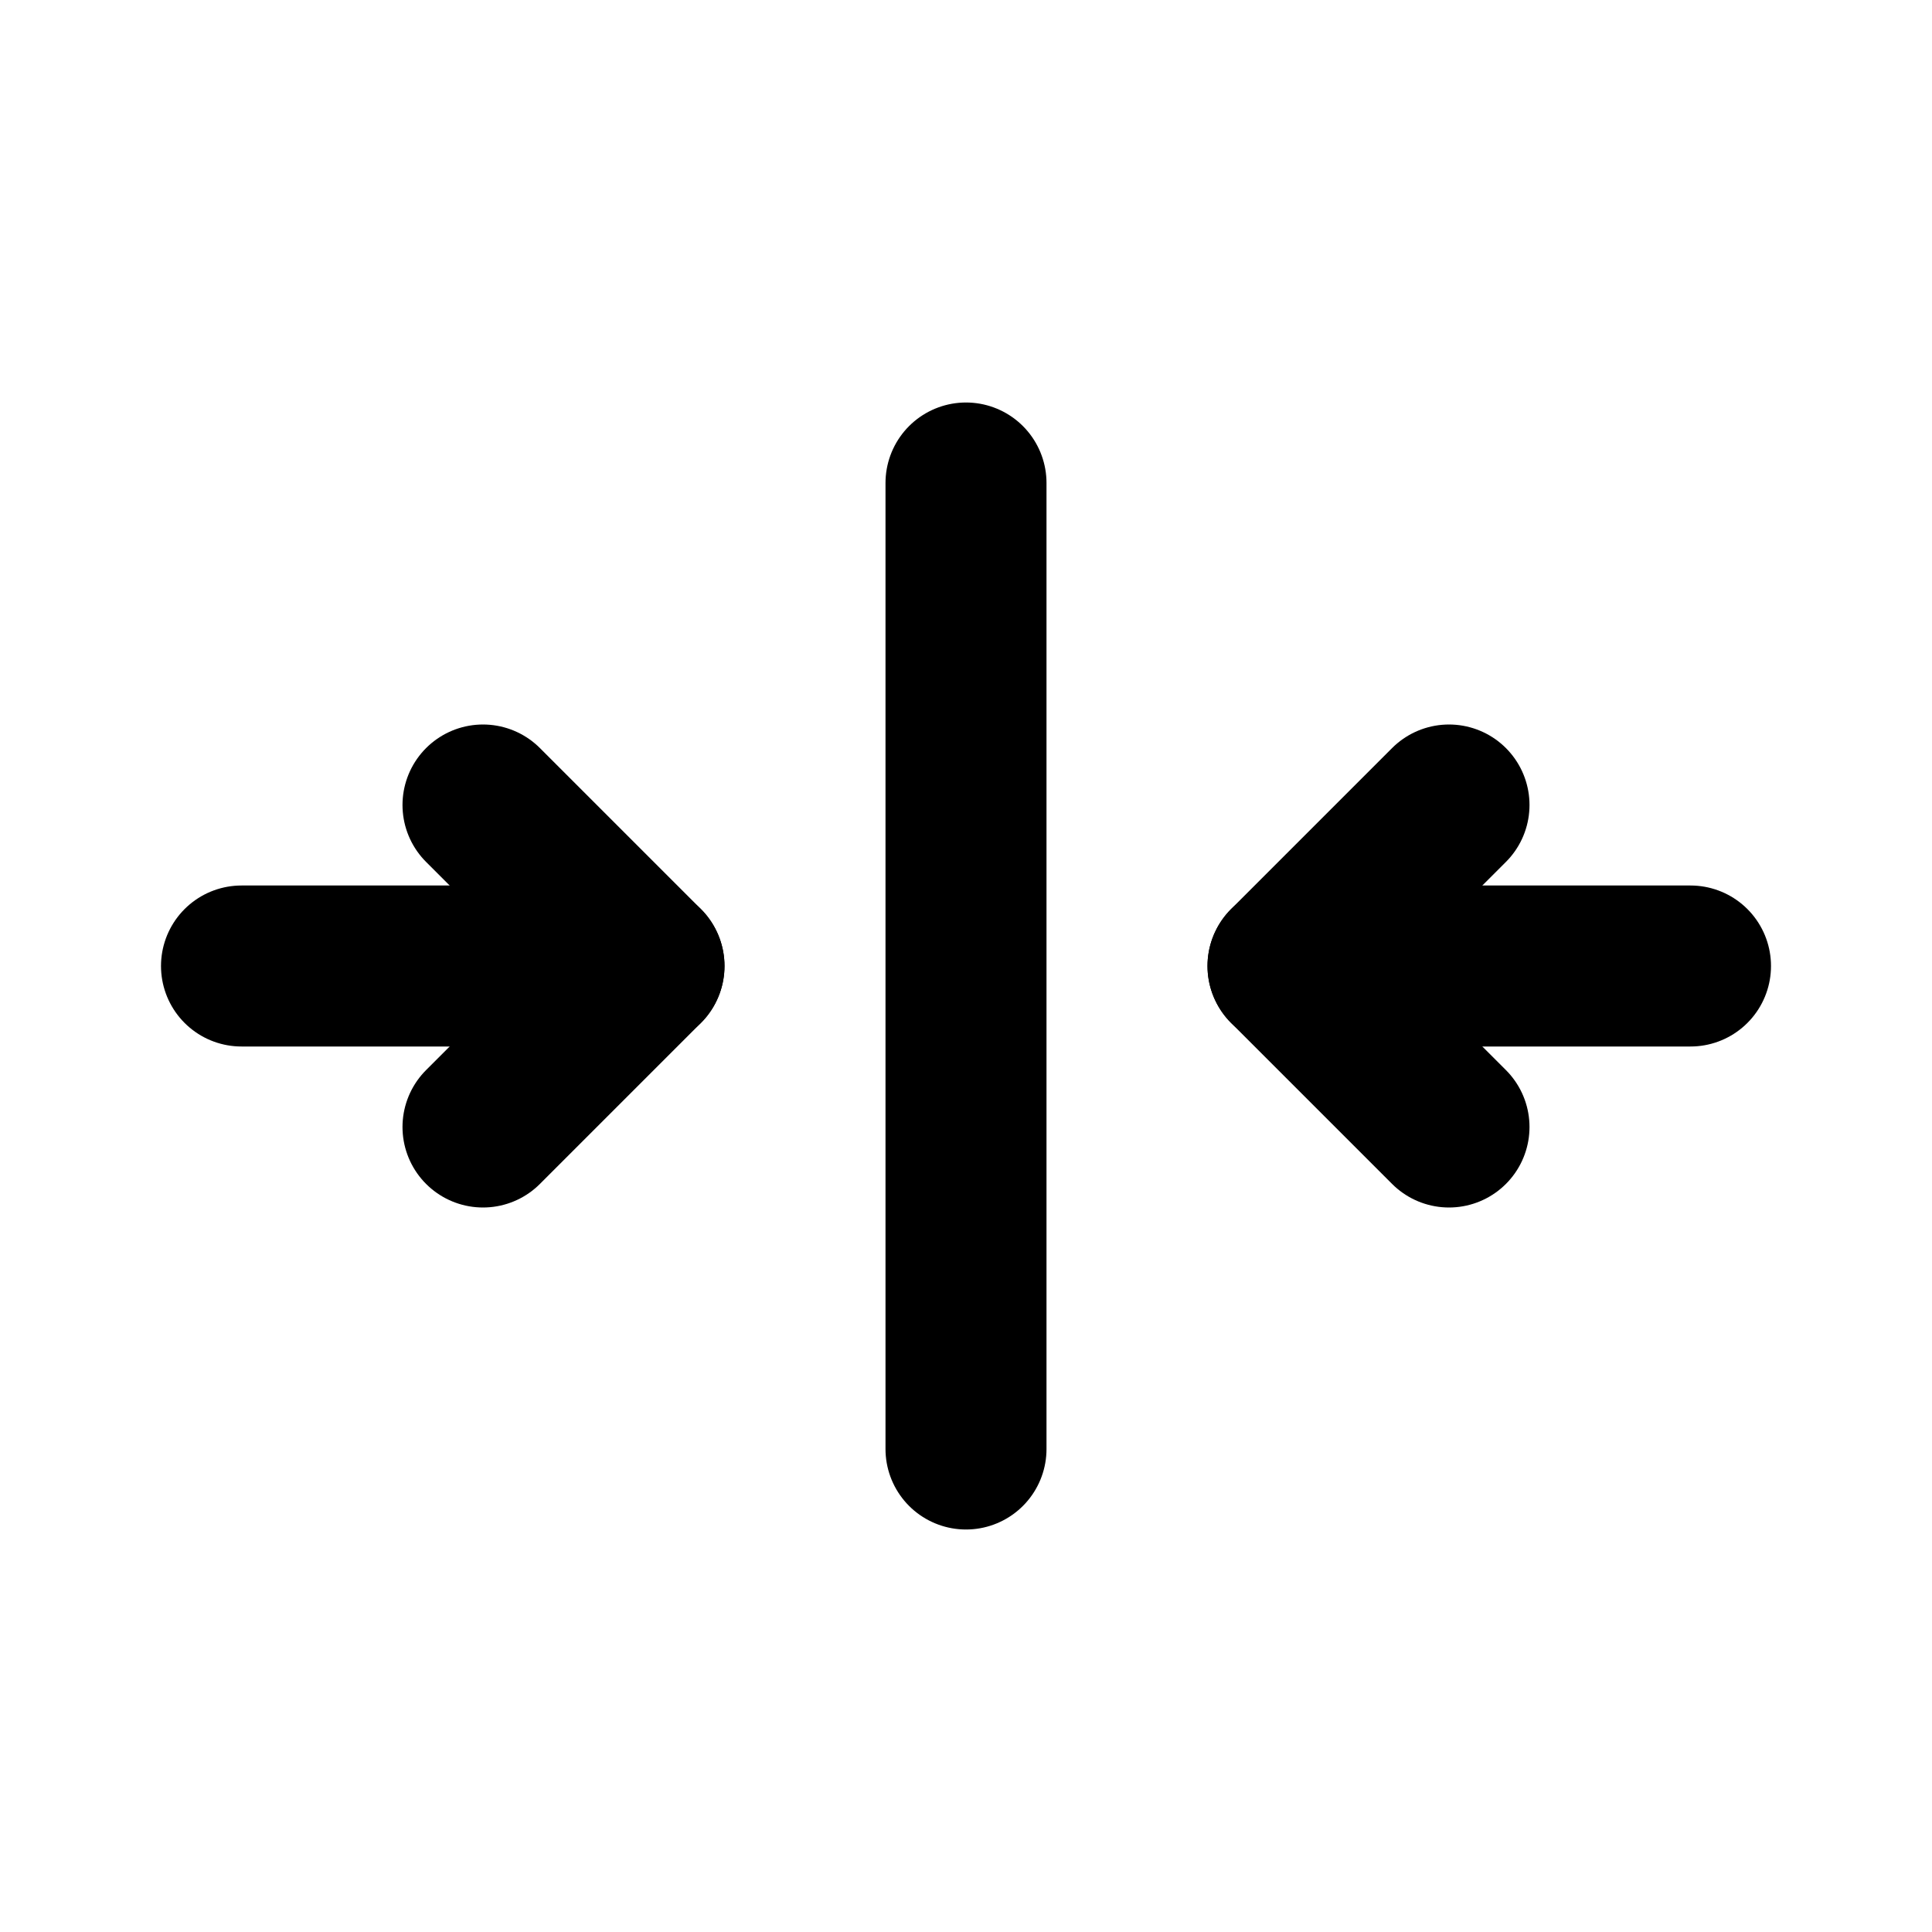 <?xml version="1.0" encoding="utf-8"?>
<svg fill="#000000" width="800px" height="800px" viewBox="0 0 24 24" id="right-left-scroll-bar" data-name="Flat Line" xmlns="http://www.w3.org/2000/svg" class="icon flat-line"><polyline id="primary" points="6 14 8 12 6 10" style="fill: none; stroke: rgb(0, 0, 0); stroke-linecap: round; stroke-linejoin: round; stroke-width: 2;"></polyline><polyline id="primary-2" data-name="primary" points="18 10 16 12 18 14" style="fill: none; stroke: rgb(0, 0, 0); stroke-linecap: round; stroke-linejoin: round; stroke-width: 2;"></polyline><path id="primary-3" data-name="primary" d="M12,6V18M3,12H8m8,0h5" style="fill: none; stroke: rgb(0, 0, 0); stroke-linecap: round; stroke-linejoin: round; stroke-width: 2;"></path></svg>